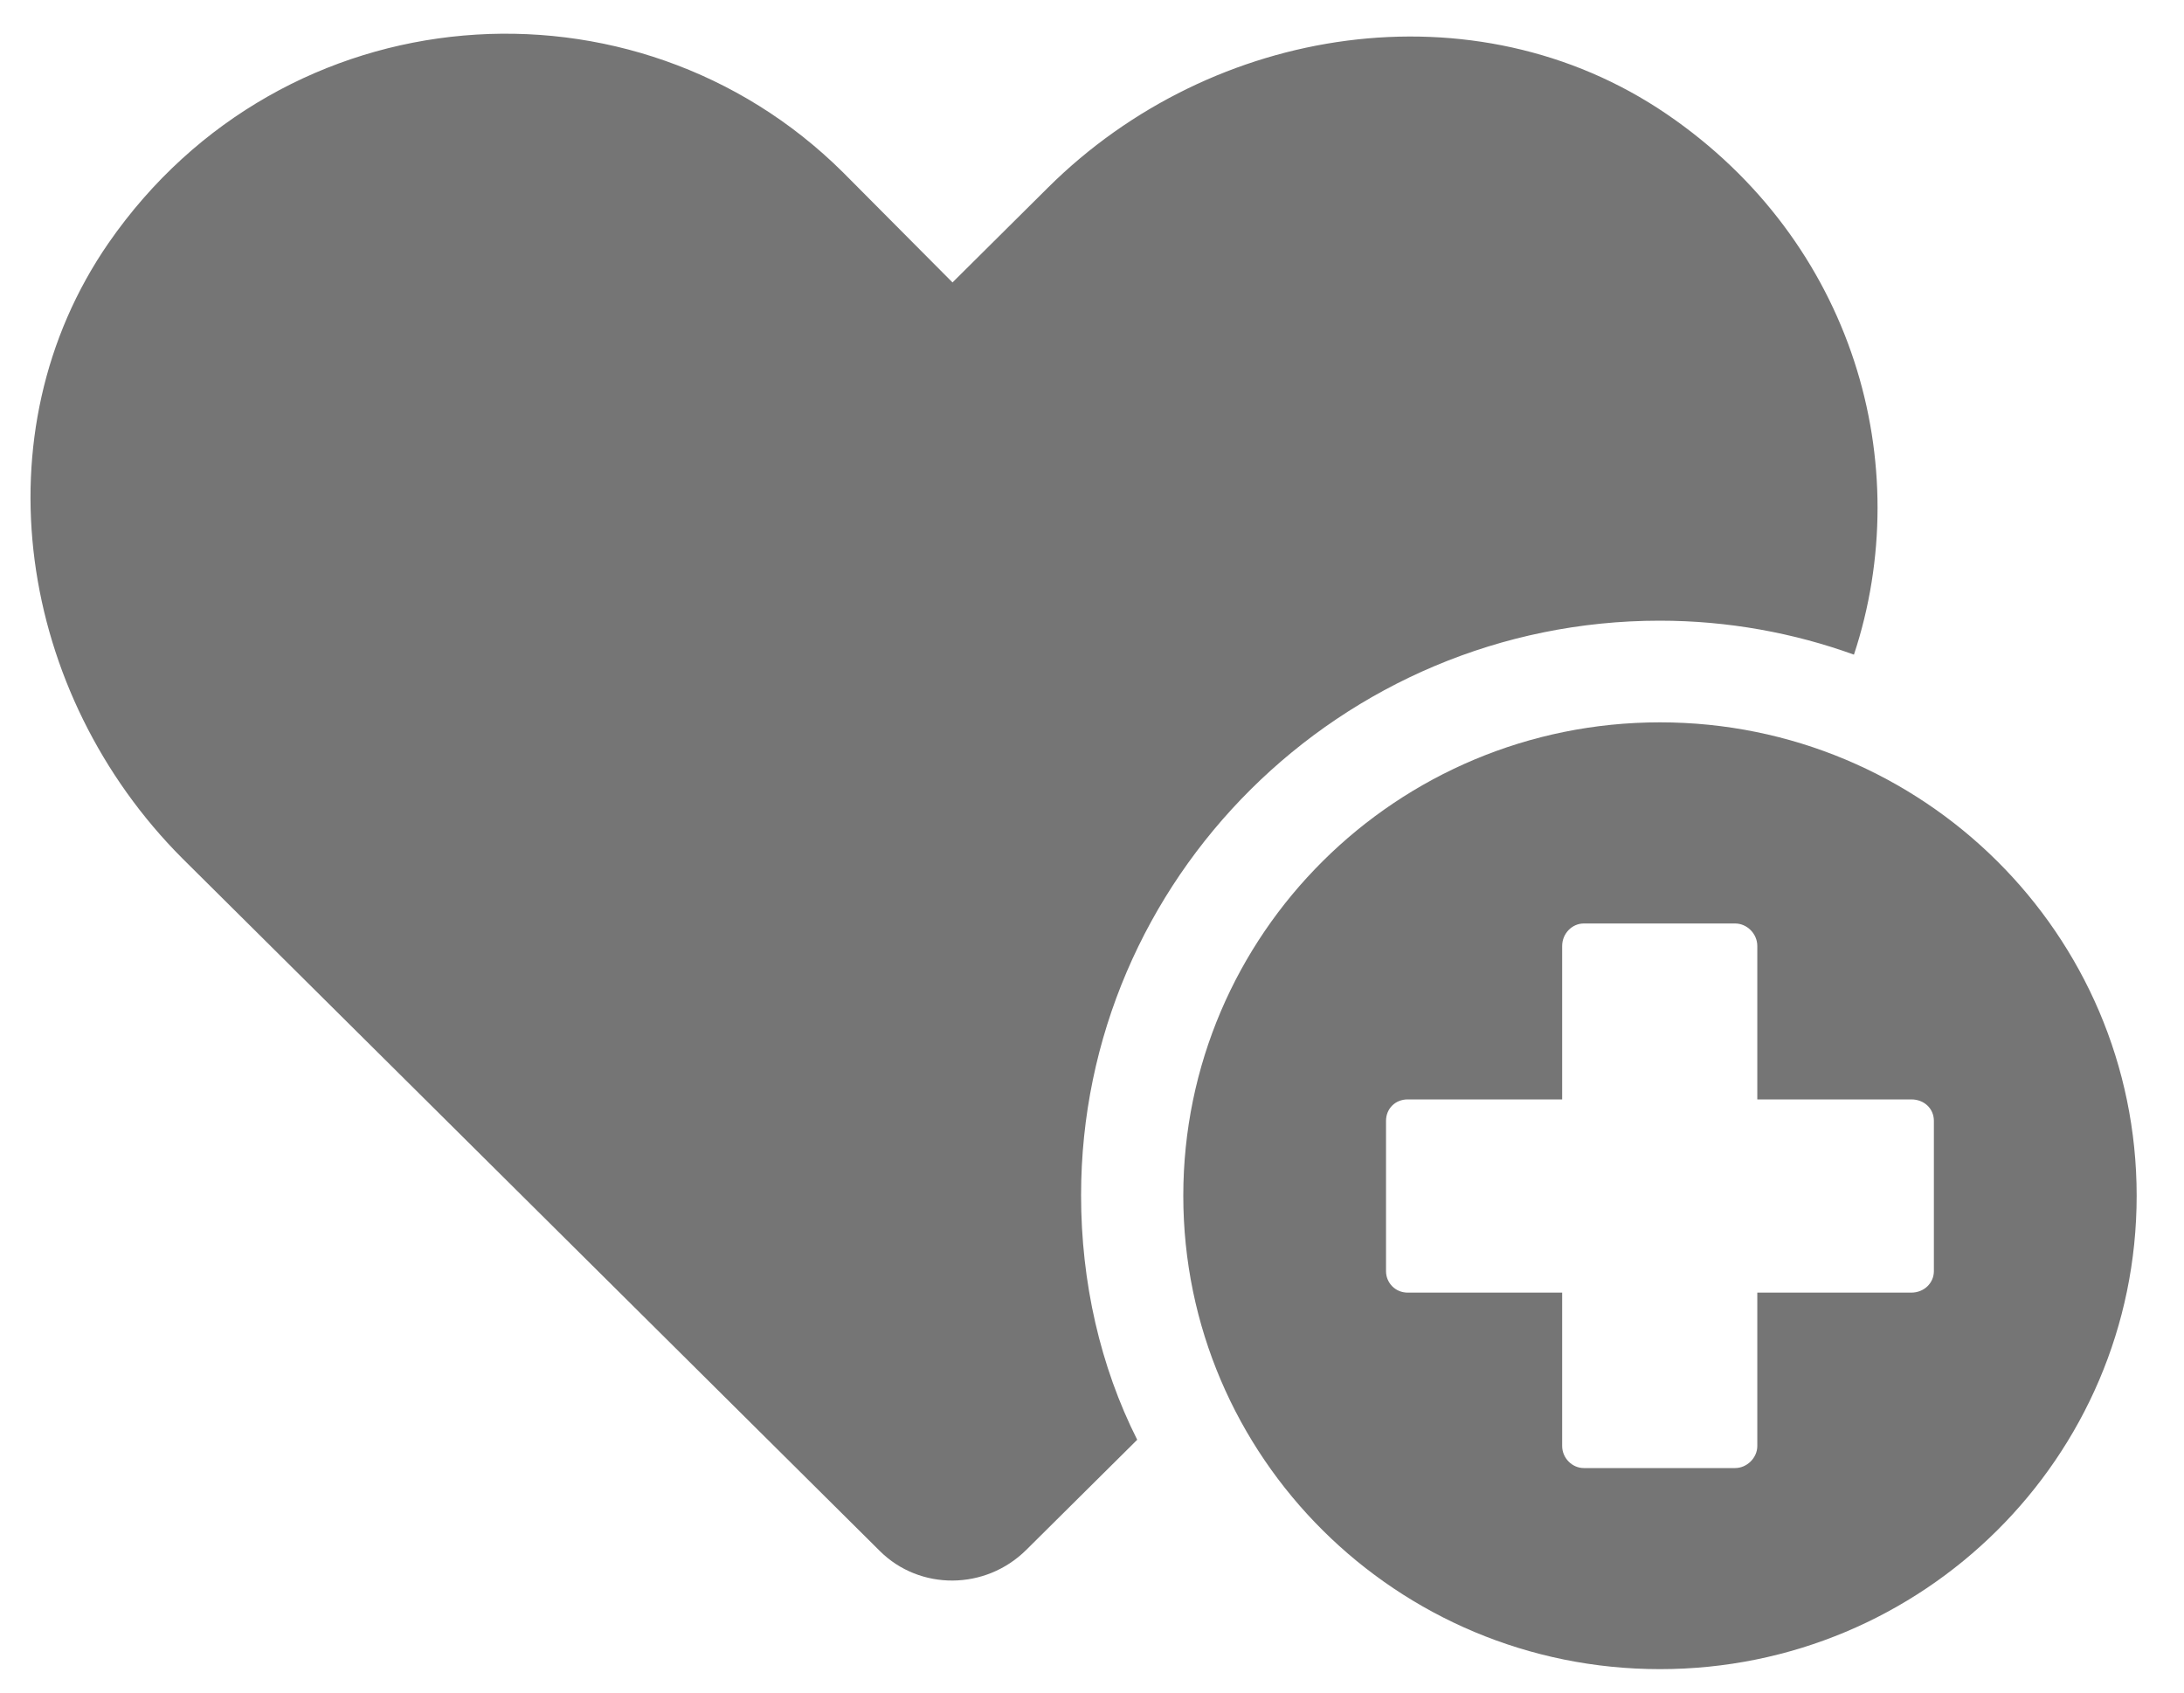 <svg width="40" height="31" viewBox="0 0 40 31" fill="none" xmlns="http://www.w3.org/2000/svg">
<path d="M33.955 11.99C32.853 11.592 31.65 11.368 30.398 11.368C24.56 11.368 19.8 16.095 19.8 21.892C19.8 23.484 20.151 25.027 20.828 26.37L18.798 28.385C18.047 29.132 16.844 29.132 16.117 28.41L3.34 15.722C0.334 12.711 -0.418 7.934 1.988 4.451C5.194 -0.176 11.633 -0.624 15.441 3.158L17.445 5.173L19.199 3.431C22.205 0.446 27.015 -0.301 30.523 2.088C33.955 4.427 35.107 8.507 33.955 11.99Z" fill="#757575"/>
<path d="M30.402 13.23C25.581 13.23 21.672 17.112 21.672 21.901C21.672 26.689 25.581 30.571 30.402 30.571C35.225 30.571 39.133 26.689 39.133 21.901C39.133 17.113 35.225 13.23 30.402 13.23ZM35.419 23.282C35.419 23.497 35.241 23.675 35.005 23.675H32.185V26.485C32.185 26.7 31.996 26.888 31.779 26.888H29.007C28.79 26.888 28.611 26.7 28.611 26.485V23.675H25.782C25.556 23.675 25.385 23.497 25.385 23.282V20.529C25.385 20.304 25.556 20.136 25.782 20.136H28.611V17.326C28.611 17.101 28.79 16.914 29.007 16.914H31.779C31.996 16.914 32.185 17.101 32.185 17.326V20.136H35.005C35.241 20.136 35.419 20.304 35.419 20.529V23.282Z" fill="#757575"/>
</svg>
